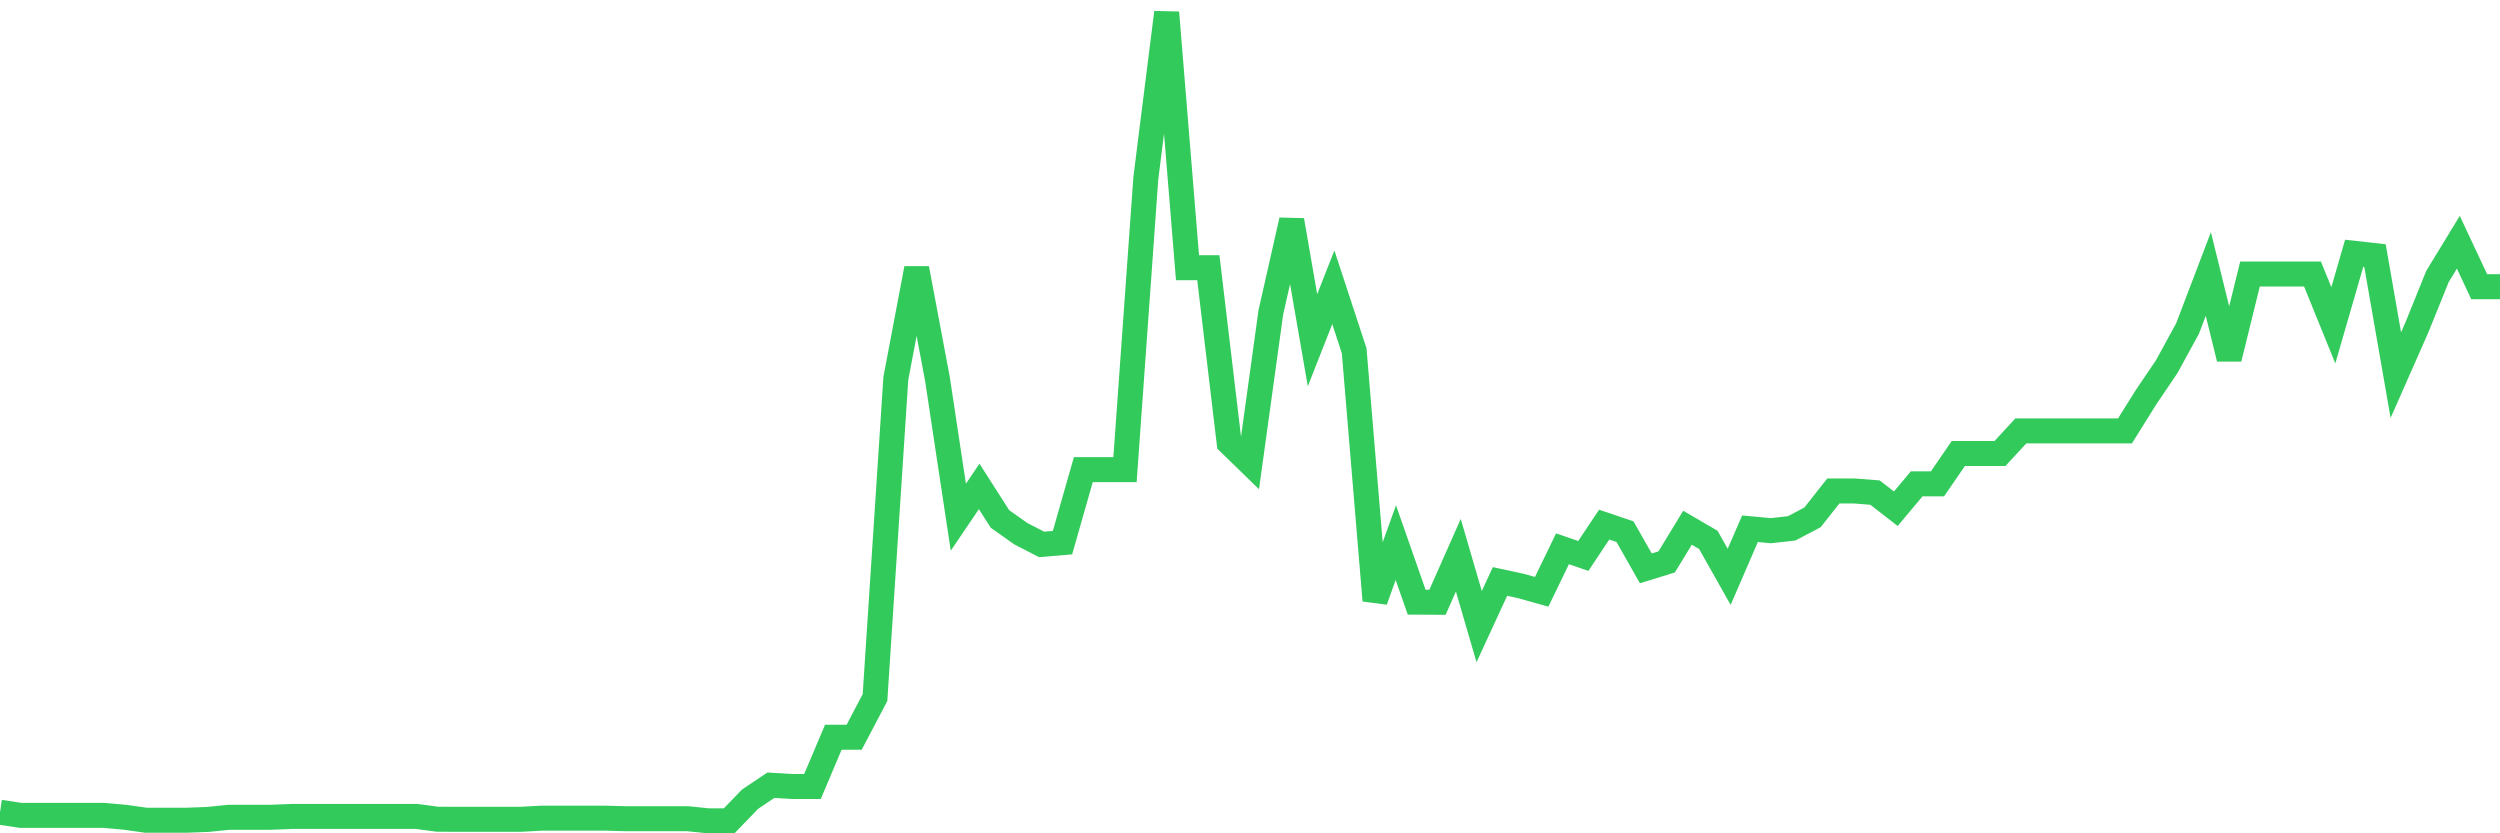 <svg
  xmlns="http://www.w3.org/2000/svg"
  xmlns:xlink="http://www.w3.org/1999/xlink"
  width="120"
  height="40"
  viewBox="0 0 120 40"
  preserveAspectRatio="none"
>
  <polyline
    points="0,38.989 1,39.139 2,39.139 3,39.139 4,39.139 5,39.139 6,39.229 7,39.37 8,39.37 9,39.37 10,39.331 11,39.229 12,39.229 13,39.229 14,39.19 15,39.19 16,39.19 17,39.19 18,39.19 19,39.19 20,39.19 21,39.323 22,39.327 23,39.327 24,39.327 25,39.327 26,39.271 27,39.271 28,39.271 29,39.271 30,39.297 31,39.297 32,39.297 33,39.297 34,39.4 35,39.4 36,38.363 37,37.691 38,37.751 39,37.751 40,35.386 41,35.386 42,33.484 43,18.164 44,12.886 45,18.207 46,24.826 47,23.348 48,24.912 49,25.618 50,26.133 51,26.047 52,22.543 53,22.543 54,22.543 55,8.551 56,0.6 57,12.848 58,12.848 59,21.253 60,22.226 61,14.994 62,10.573 63,16.331 64,13.79 65,16.836 66,28.823 67,26.047 68,28.904 69,28.909 70,26.651 71,30.078 72,27.91 73,28.125 74,28.407 75,26.342 76,26.685 77,25.181 78,25.52 79,27.281 80,26.972 81,25.331 82,25.914 83,27.688 84,25.379 85,25.473 86,25.361 87,24.834 88,23.566 89,23.566 90,23.644 91,24.419 92,23.224 93,23.224 94,21.767 95,21.767 96,21.767 97,20.683 98,20.683 99,20.683 100,20.683 101,20.683 102,20.683 103,19.081 104,17.603 105,15.774 106,13.152 107,17.213 108,13.152 109,13.152 110,13.152 111,13.152 112,15.615 113,12.158 114,12.27 115,18.006 116,15.74 117,13.268 118,11.627 119,13.76 120,13.76"
    fill="none"
    stroke="#32ca5b"
    stroke-width="1.2"
  >
  </polyline>
</svg>